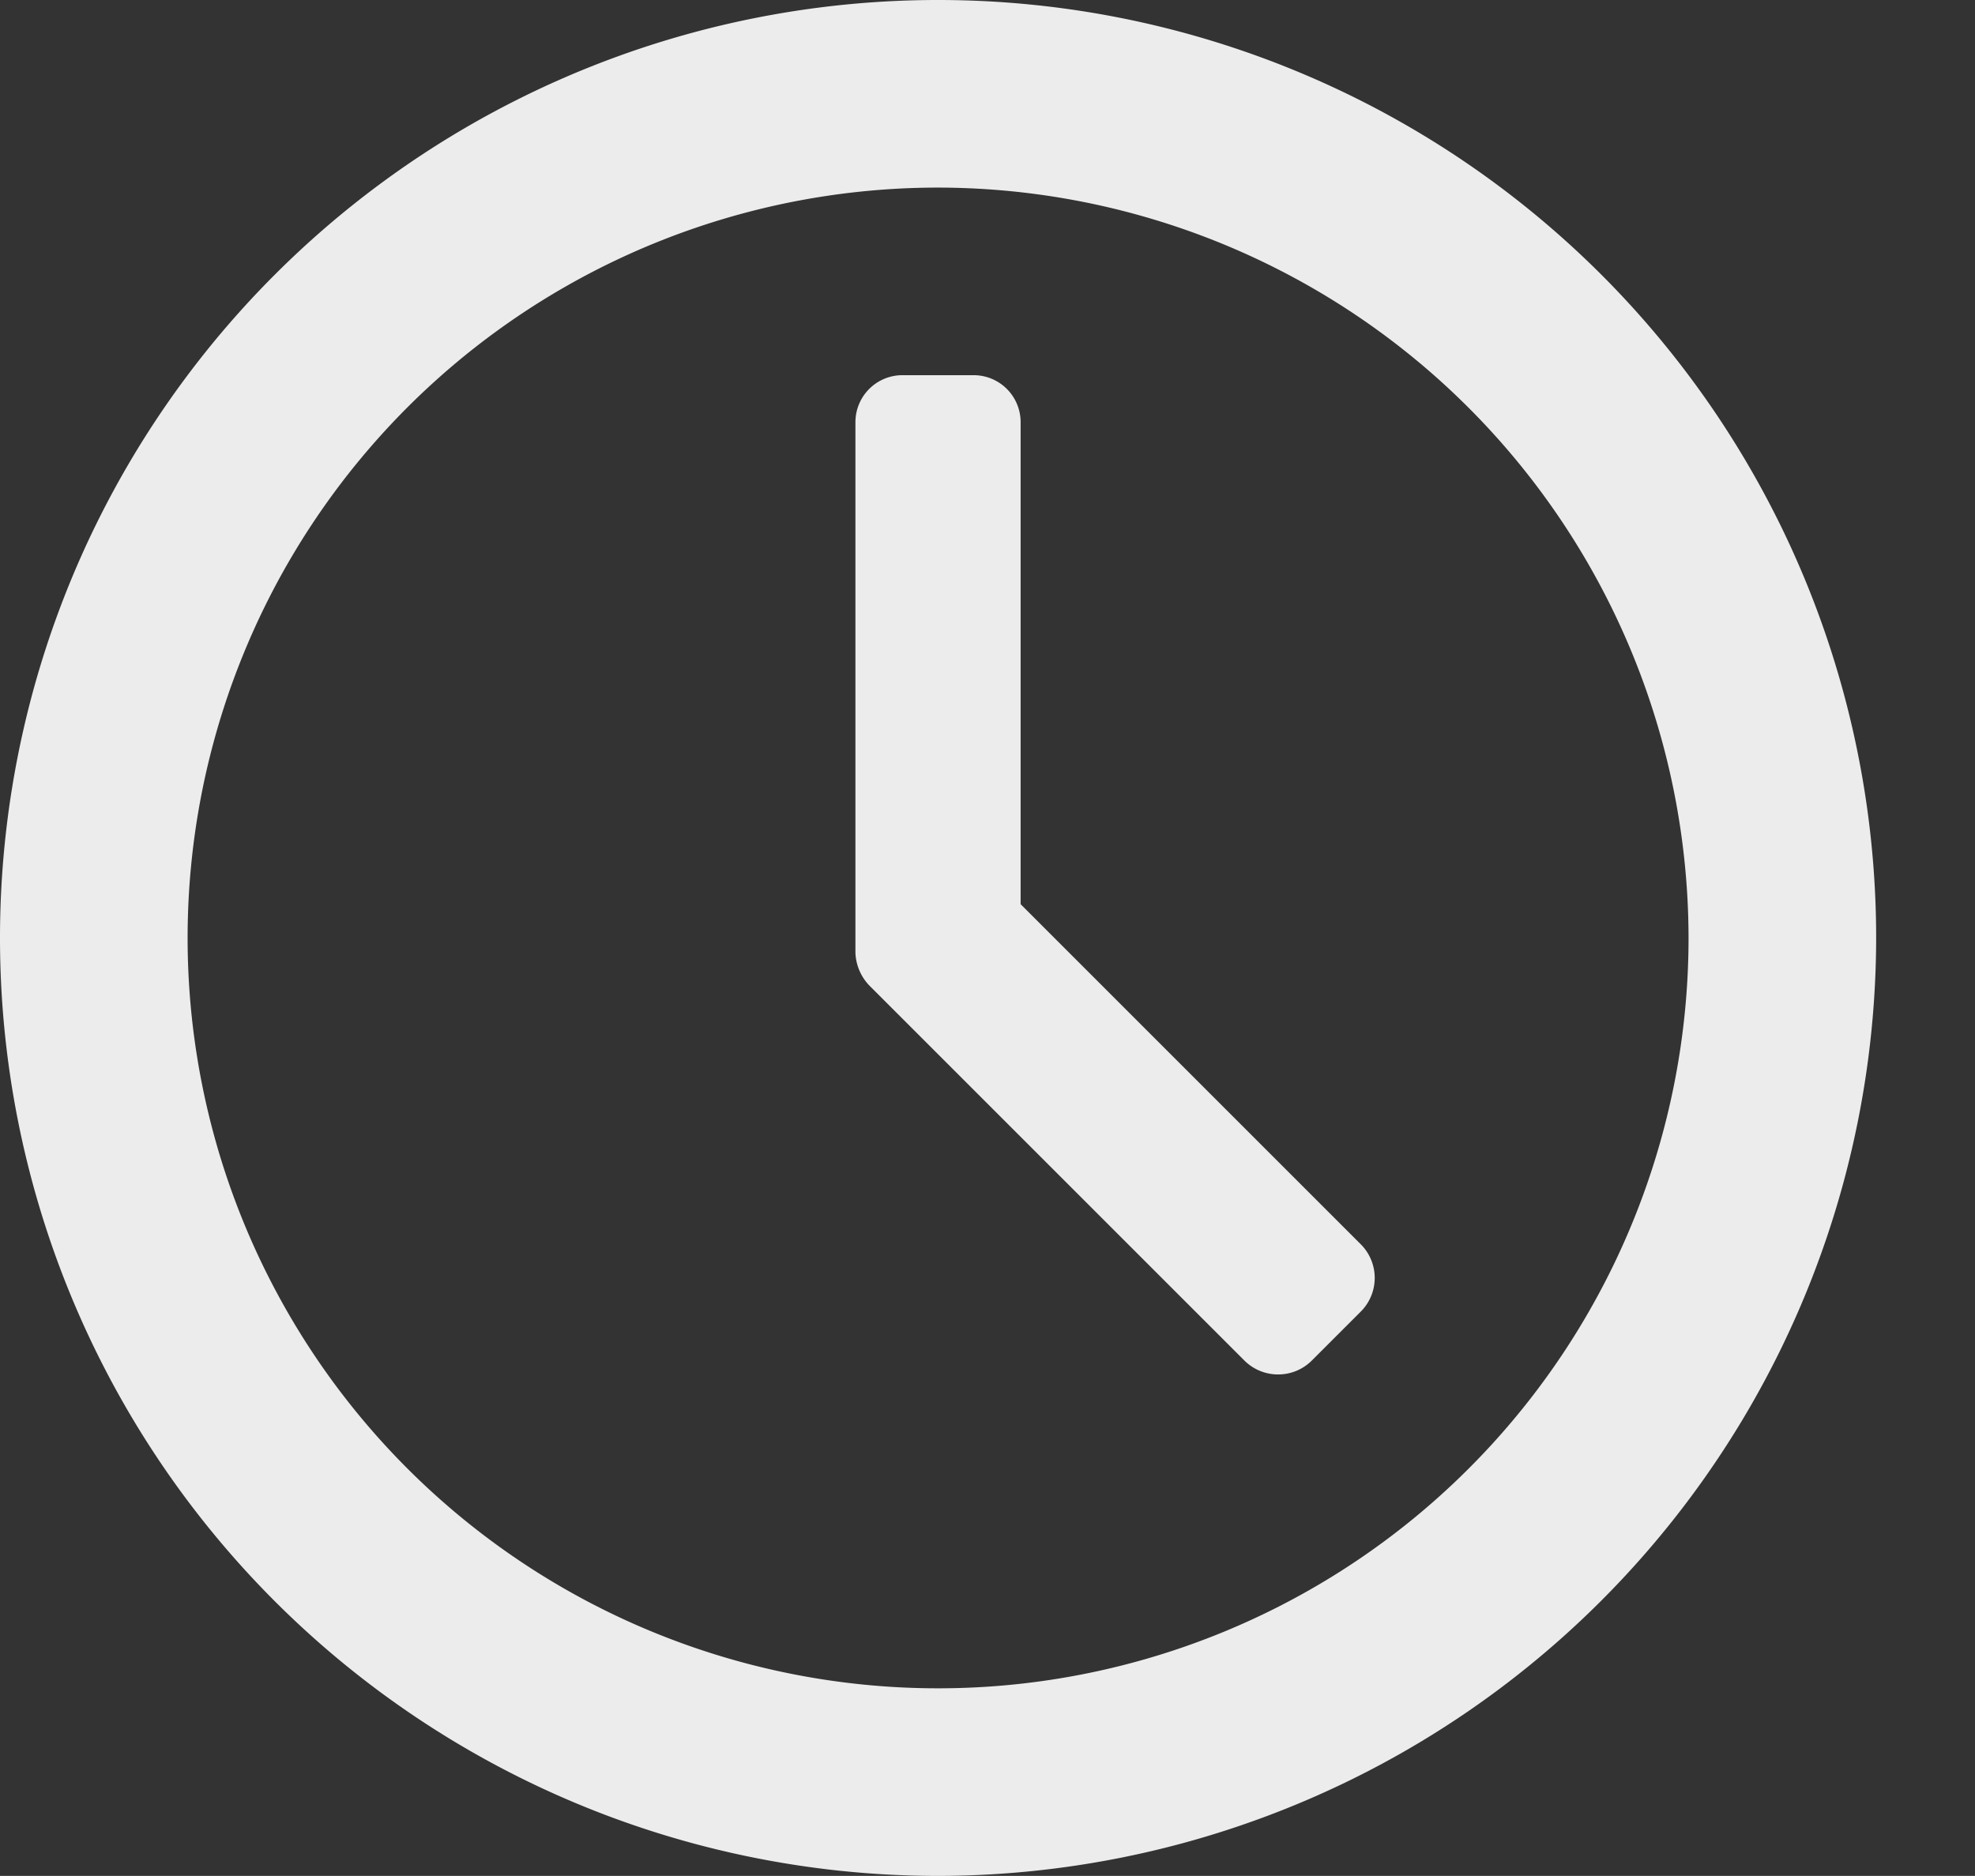 <svg xmlns="http://www.w3.org/2000/svg" width="20.001" height="19" viewBox="0 0 20.001 19">
  <rect x="0" y="0" width="20.001" height="19" fill="#333333" stroke="none"/>
  <g id="time" transform="translate(0.001)">
    <path id="Icon_color" data-name="Icon color" d="M9.5,19A9.5,9.5,0,1,1,19,9.5,9.511,9.511,0,0,1,9.5,19Zm0-17.1a7.6,7.6,0,1,0,7.6,7.6A7.609,7.609,0,0,0,9.5,1.9Zm3.444,12.021a.483.483,0,0,1-.338-.137l-3.8-3.8a.506.506,0,0,1-.143-.333V4.275A.476.476,0,0,1,9.139,3.8h.722a.476.476,0,0,1,.475.475V9.158l3.448,3.448a.482.482,0,0,1,0,.675l-.5.5A.481.481,0,0,1,12.944,13.921Z" transform="translate(-0.001 0)" fill="#ececec"/>
  </g>
</svg>
